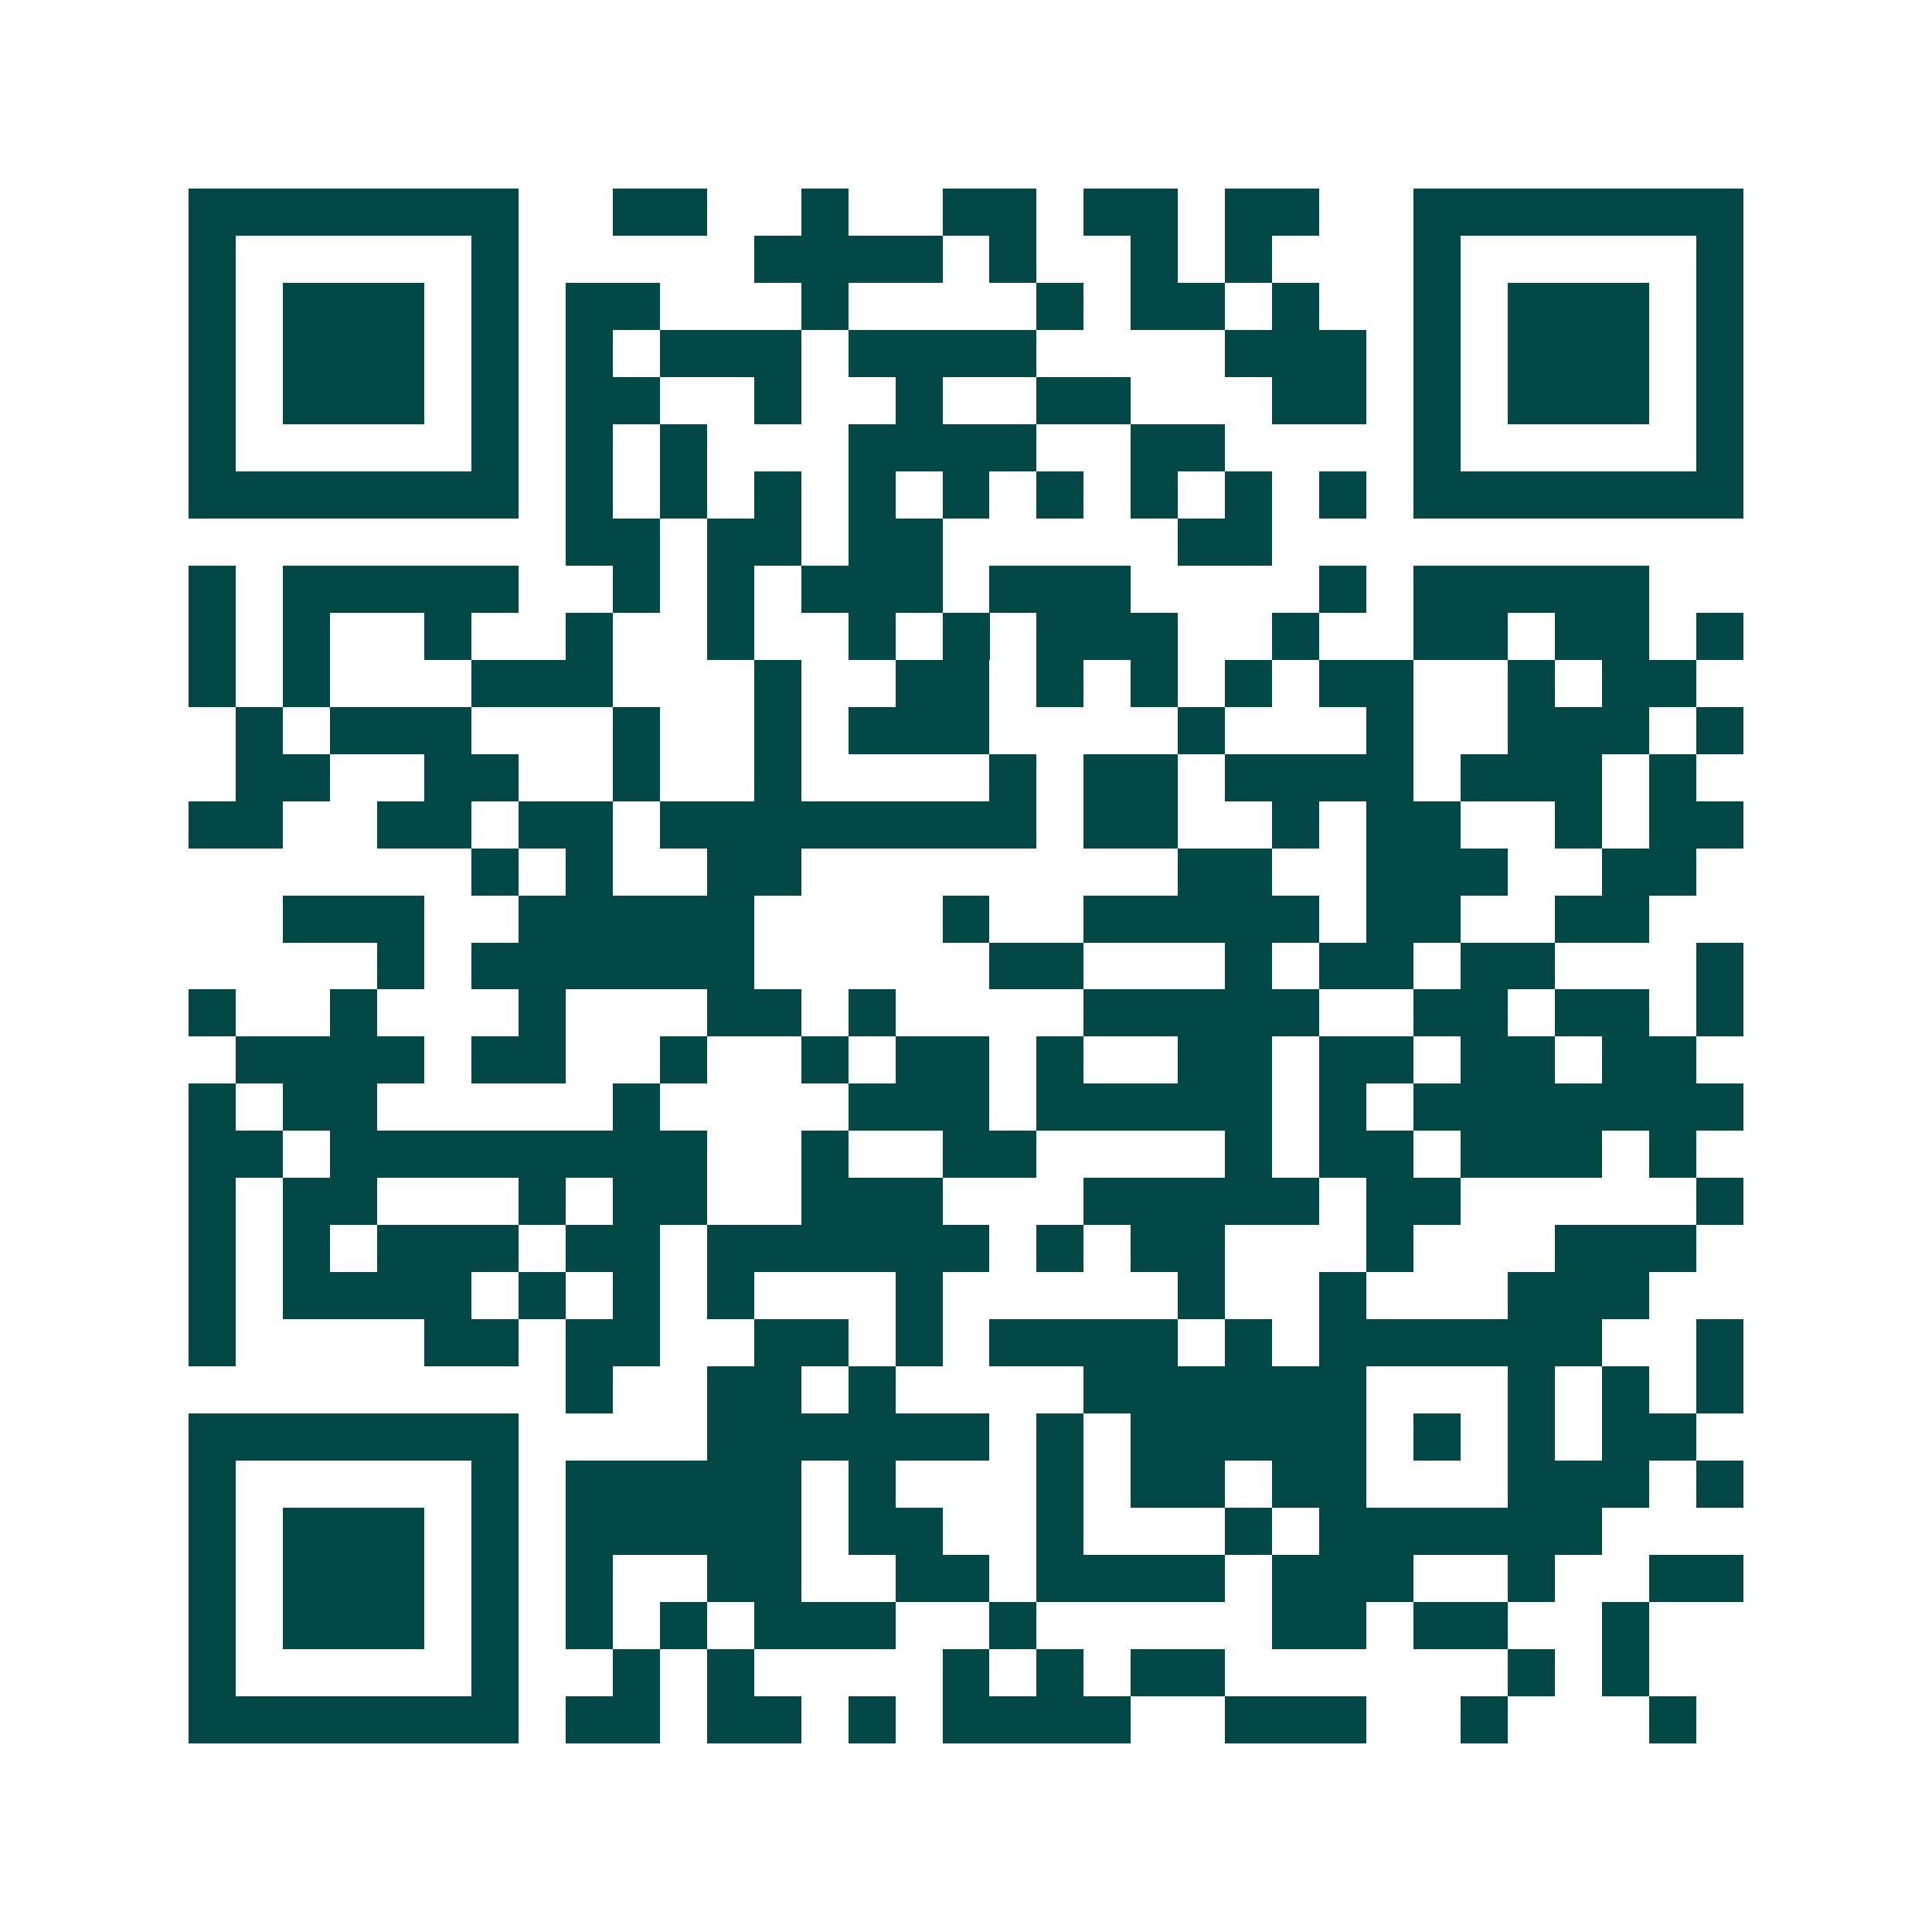 <svg xmlns="http://www.w3.org/2000/svg" width="200" height="200" viewBox="0 0 41 41" shape-rendering="crispEdges"><path fill="#ffffff" d="M0 0h41v41H0z"/><path stroke="#014847" d="M4 4.5h7m2 0h2m2 0h1m2 0h2m1 0h2m1 0h2m2 0h7M4 5.5h1m5 0h1m5 0h4m1 0h1m2 0h1m1 0h1m3 0h1m5 0h1M4 6.5h1m1 0h3m1 0h1m1 0h2m3 0h1m4 0h1m1 0h2m1 0h1m2 0h1m1 0h3m1 0h1M4 7.5h1m1 0h3m1 0h1m1 0h1m1 0h3m1 0h4m4 0h3m1 0h1m1 0h3m1 0h1M4 8.5h1m1 0h3m1 0h1m1 0h2m2 0h1m2 0h1m2 0h2m3 0h2m1 0h1m1 0h3m1 0h1M4 9.5h1m5 0h1m1 0h1m1 0h1m3 0h4m2 0h2m4 0h1m5 0h1M4 10.5h7m1 0h1m1 0h1m1 0h1m1 0h1m1 0h1m1 0h1m1 0h1m1 0h1m1 0h1m1 0h7M12 11.5h2m1 0h2m1 0h2m5 0h2M4 12.5h1m1 0h5m2 0h1m1 0h1m1 0h3m1 0h3m4 0h1m1 0h5M4 13.5h1m1 0h1m2 0h1m2 0h1m2 0h1m2 0h1m1 0h1m1 0h3m2 0h1m2 0h2m1 0h2m1 0h1M4 14.5h1m1 0h1m3 0h3m3 0h1m2 0h2m1 0h1m1 0h1m1 0h1m1 0h2m2 0h1m1 0h2M5 15.5h1m1 0h3m3 0h1m2 0h1m1 0h3m4 0h1m3 0h1m2 0h3m1 0h1M5 16.5h2m2 0h2m2 0h1m2 0h1m4 0h1m1 0h2m1 0h4m1 0h3m1 0h1M4 17.5h2m2 0h2m1 0h2m1 0h8m1 0h2m2 0h1m1 0h2m2 0h1m1 0h2M10 18.5h1m1 0h1m2 0h2m8 0h2m2 0h3m2 0h2M6 19.5h3m2 0h5m4 0h1m2 0h5m1 0h2m2 0h2M8 20.5h1m1 0h6m5 0h2m3 0h1m1 0h2m1 0h2m3 0h1M4 21.5h1m2 0h1m3 0h1m3 0h2m1 0h1m4 0h5m2 0h2m1 0h2m1 0h1M5 22.5h4m1 0h2m2 0h1m2 0h1m1 0h2m1 0h1m2 0h2m1 0h2m1 0h2m1 0h2M4 23.5h1m1 0h2m5 0h1m4 0h3m1 0h5m1 0h1m1 0h7M4 24.5h2m1 0h8m2 0h1m2 0h2m4 0h1m1 0h2m1 0h3m1 0h1M4 25.5h1m1 0h2m3 0h1m1 0h2m2 0h3m3 0h5m1 0h2m5 0h1M4 26.5h1m1 0h1m1 0h3m1 0h2m1 0h6m1 0h1m1 0h2m3 0h1m3 0h3M4 27.5h1m1 0h4m1 0h1m1 0h1m1 0h1m3 0h1m5 0h1m2 0h1m3 0h3M4 28.5h1m4 0h2m1 0h2m2 0h2m1 0h1m1 0h4m1 0h1m1 0h6m2 0h1M12 29.5h1m2 0h2m1 0h1m4 0h6m3 0h1m1 0h1m1 0h1M4 30.5h7m4 0h6m1 0h1m1 0h5m1 0h1m1 0h1m1 0h2M4 31.5h1m5 0h1m1 0h5m1 0h1m3 0h1m1 0h2m1 0h2m3 0h3m1 0h1M4 32.5h1m1 0h3m1 0h1m1 0h5m1 0h2m2 0h1m3 0h1m1 0h6M4 33.5h1m1 0h3m1 0h1m1 0h1m2 0h2m2 0h2m1 0h4m1 0h3m2 0h1m2 0h2M4 34.5h1m1 0h3m1 0h1m1 0h1m1 0h1m1 0h3m2 0h1m5 0h2m1 0h2m2 0h1M4 35.5h1m5 0h1m2 0h1m1 0h1m4 0h1m1 0h1m1 0h2m6 0h1m1 0h1M4 36.5h7m1 0h2m1 0h2m1 0h1m1 0h4m2 0h3m2 0h1m3 0h1"/></svg>
